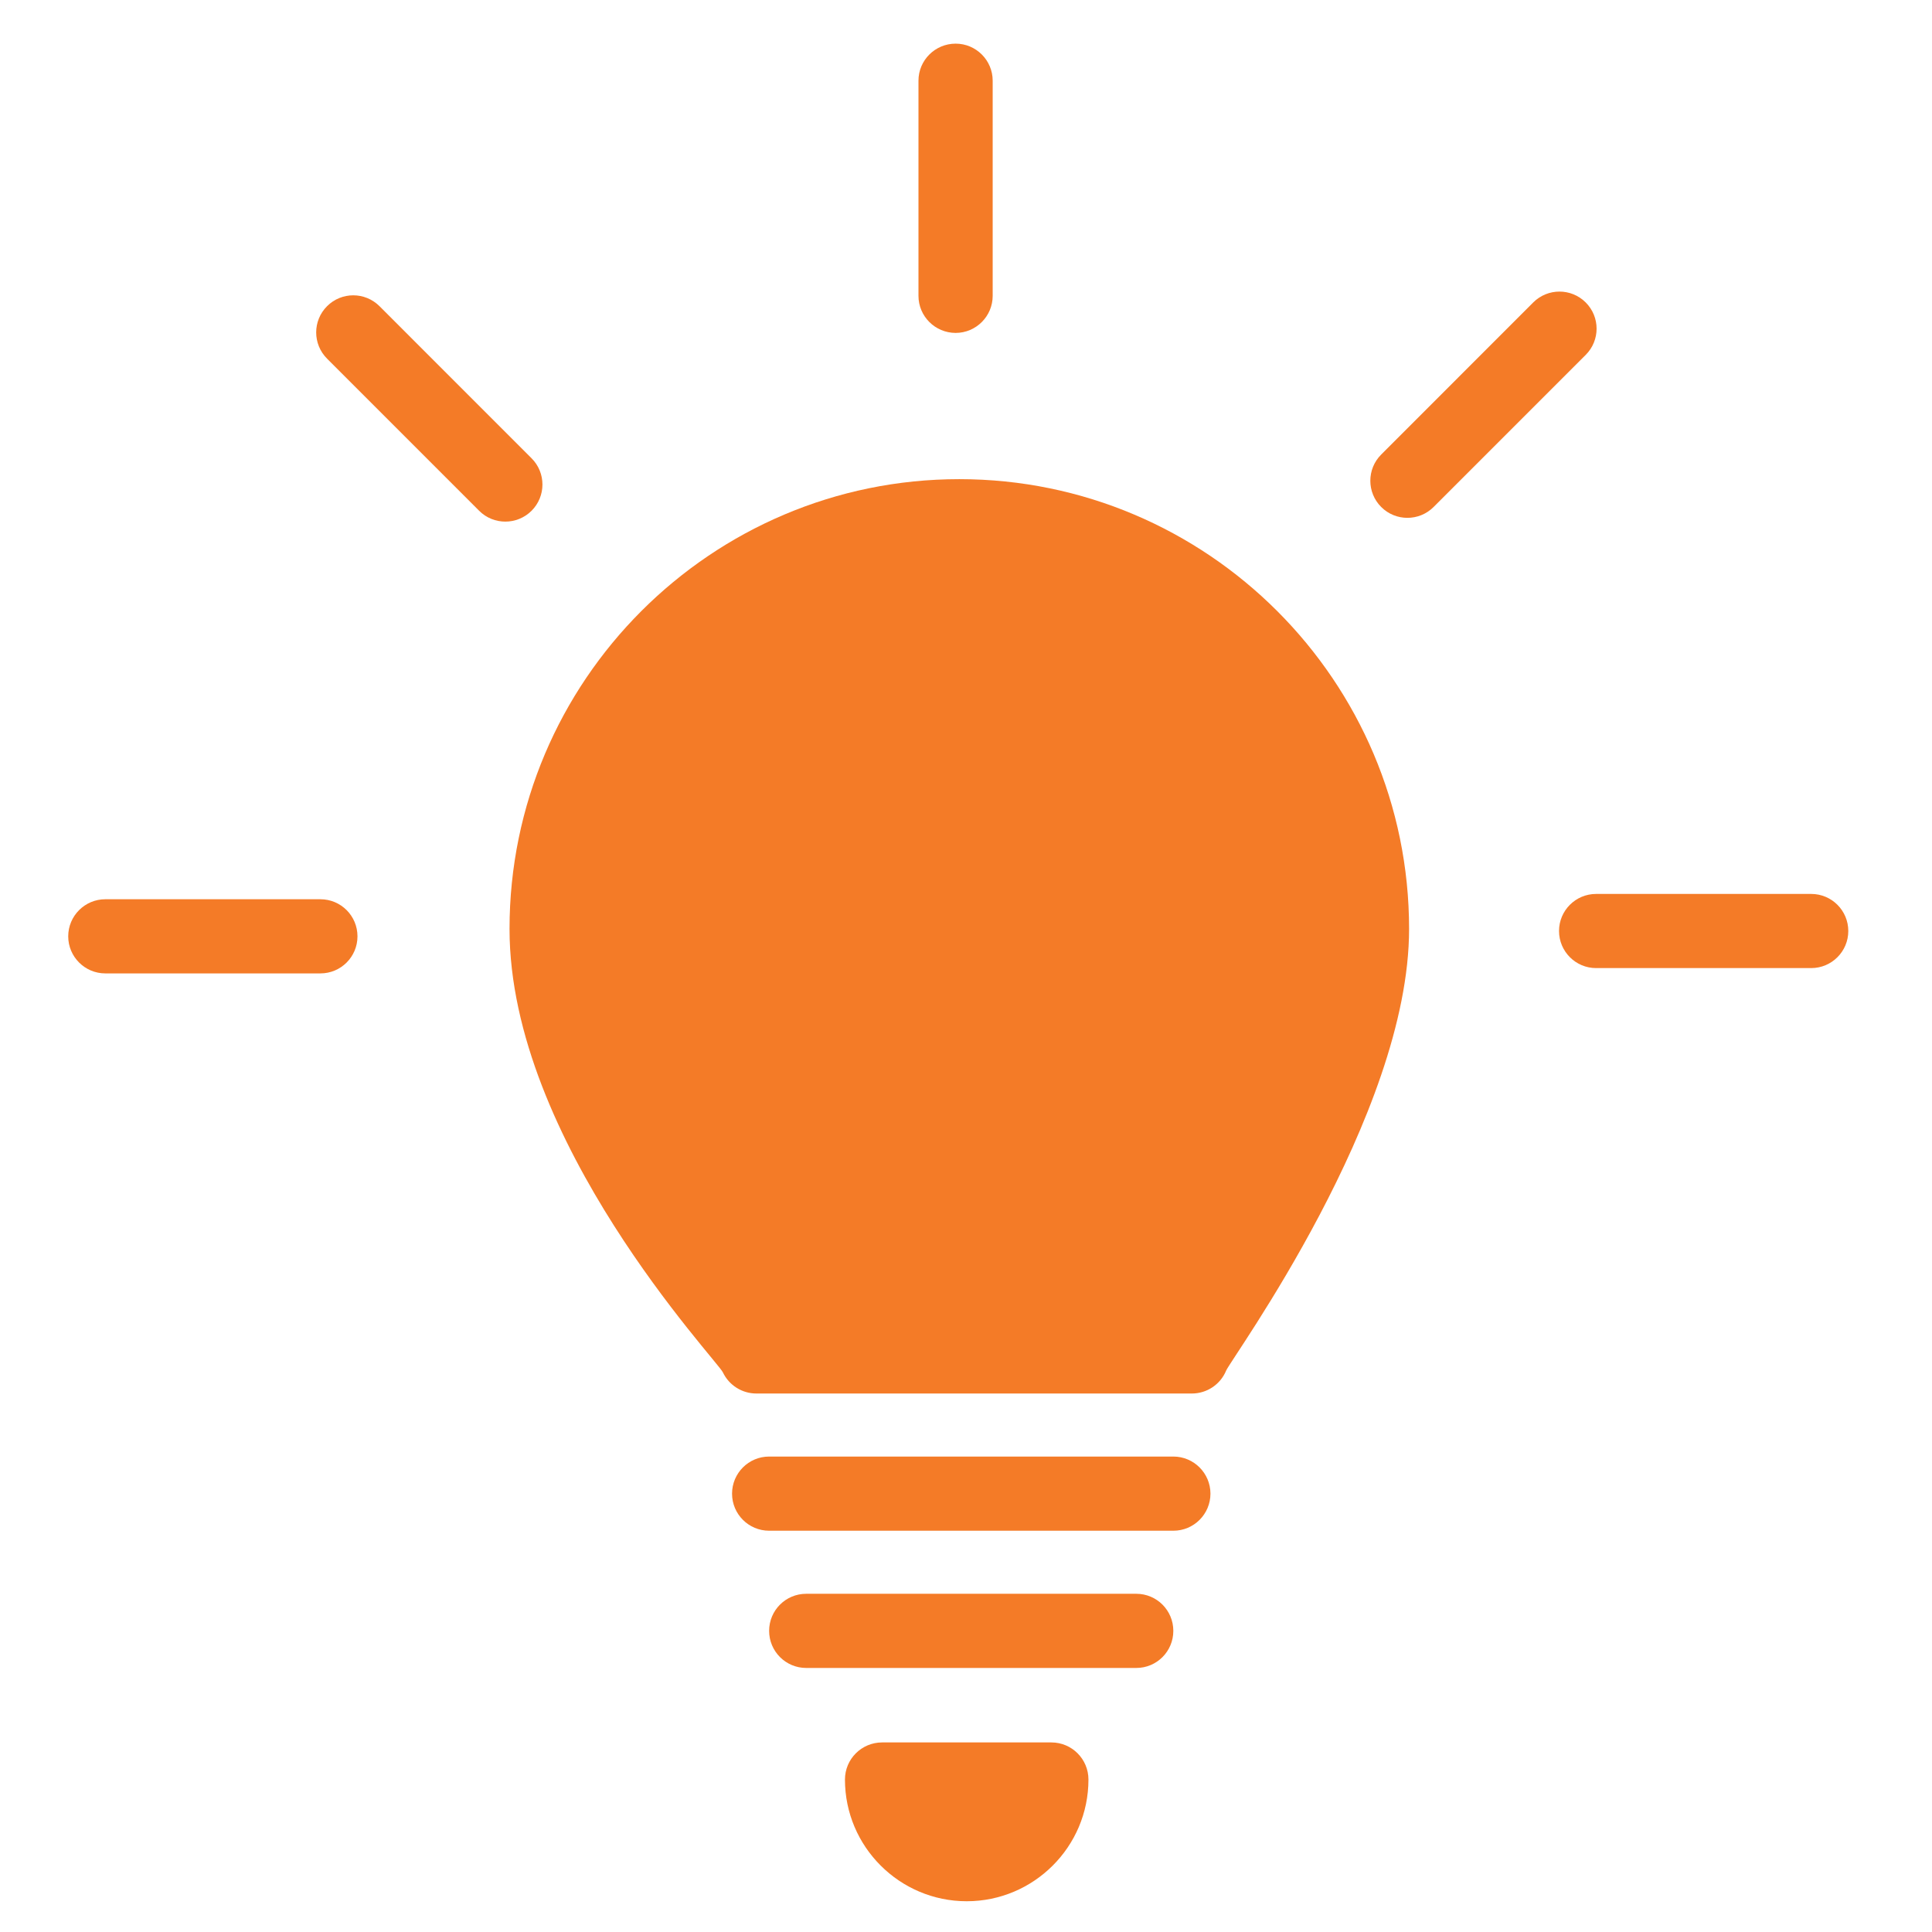 <svg xmlns:x="http://ns.adobe.com/Extensibility/1.0/" xmlns:i="http://ns.adobe.com/AdobeIllustrator/10.0/" xmlns:graph="http://ns.adobe.com/Graphs/1.0/" xmlns="http://www.w3.org/2000/svg" xmlns:xlink="http://www.w3.org/1999/xlink" version="1.1" x="0px" y="0px" viewBox="0 0 100 100" enable-background="new 0 0 100 100" xml:space="preserve" aria-hidden="true" width="100px" height="100px" style="fill:url(#CerosGradient_idb67d23c17);"><defs><linearGradient class="cerosgradient" data-cerosgradient="true" id="CerosGradient_idb67d23c17" gradientUnits="userSpaceOnUse" x1="50%" y1="100%" x2="50%" y2="0%"><stop offset="0%" stop-color="#F47B27"/><stop offset="100%" stop-color="#F47B27"/></linearGradient><linearGradient/></defs><switch><g i:extraneous="self"><g><path fill="#000000" d="M-55.12,24.394v-0.033c0-0.011,0-0.024,0-0.035c0-0.015-0.004-0.025-0.004-0.036c0-0.012,0-0.022,0-0.037     c0-0.012,0-0.026,0-0.041c0-0.014,0-0.025-0.002-0.042c0-0.013,0-0.026-0.001-0.04c0-0.015-0.003-0.028-0.003-0.042     c-0.002-0.017-0.002-0.038-0.002-0.055c-0.003-0.021-0.003-0.037-0.003-0.059c-0.003-0.018-0.004-0.038-0.006-0.056     c-0.003-0.018-0.003-0.037-0.007-0.054c-0.003-0.061-0.014-0.117-0.02-0.174c-0.003-0.01-0.004-0.019-0.004-0.026     c-0.002-0.016-0.002-0.03-0.006-0.043c-0.011-0.079-0.025-0.158-0.037-0.236c-0.018-0.078-0.033-0.155-0.051-0.231     c-0.011-0.044-0.025-0.084-0.033-0.129c-0.004-0.006-0.004-0.011-0.004-0.019c-0.001-0.002-0.005-0.006-0.007-0.012     c-0.005-0.019-0.009-0.041-0.014-0.059c-0.008-0.024-0.014-0.046-0.021-0.068c-0.007-0.022-0.015-0.042-0.021-0.065     c-0.009-0.023-0.014-0.043-0.024-0.065c-0.005-0.022-0.013-0.043-0.022-0.064c-0.006-0.021-0.012-0.038-0.021-0.058     c-0.006-0.021-0.014-0.038-0.021-0.06c-0.008-0.018-0.018-0.035-0.023-0.053c-0.009-0.021-0.017-0.039-0.023-0.058     c-0.006-0.012-0.012-0.023-0.017-0.037c0-0.001-0.001-0.003-0.001-0.003c0-0.004-0.002-0.01-0.005-0.013     c-0.01-0.018-0.018-0.035-0.023-0.053c-0.01-0.017-0.018-0.034-0.024-0.05c-0.008-0.019-0.017-0.035-0.025-0.052     c-0.009-0.018-0.016-0.033-0.023-0.049l-0.025-0.048c-0.01-0.014-0.016-0.032-0.027-0.044c-0.007-0.018-0.015-0.032-0.024-0.048     c-0.008-0.012-0.015-0.028-0.022-0.042c-0.009-0.013-0.018-0.027-0.025-0.04c-0.011-0.014-0.019-0.029-0.028-0.041     c-0.008-0.014-0.015-0.028-0.025-0.039v-0.003l0,0c-0.008-0.012-0.018-0.024-0.023-0.036l-0.023-0.036     c-0.009-0.012-0.018-0.023-0.027-0.037l-0.025-0.035l-0.023-0.031c-0.008-0.01-0.017-0.02-0.023-0.03     c-0.009-0.01-0.017-0.021-0.022-0.031c-0.01-0.01-0.018-0.021-0.026-0.031c-0.007-0.011-0.015-0.019-0.023-0.028     c-0.007-0.01-0.015-0.021-0.023-0.029c-0.007-0.009-0.016-0.017-0.023-0.026c-0.007-0.01-0.015-0.019-0.023-0.027     c-0.009-0.009-0.016-0.017-0.023-0.025c-0.009-0.007-0.017-0.018-0.023-0.026l-0.004-0.002c-0.008-0.007-0.013-0.015-0.021-0.021     c-0.007-0.008-0.017-0.017-0.024-0.024c-0.006-0.009-0.016-0.014-0.021-0.023c-0.008-0.007-0.019-0.015-0.023-0.021     c-0.009-0.007-0.017-0.017-0.023-0.023c-0.008-0.005-0.015-0.015-0.022-0.021c-0.01-0.005-0.018-0.013-0.024-0.021     c-0.008-0.007-0.015-0.013-0.023-0.017c-0.008-0.007-0.017-0.015-0.022-0.022c-0.007-0.006-0.018-0.013-0.024-0.021     c-0.009-0.006-0.017-0.012-0.023-0.018c-0.008-0.006-0.015-0.011-0.022-0.017c-0.009-0.007-0.015-0.014-0.024-0.019     c-0.008-0.004-0.014-0.012-0.023-0.014c-0.008-0.007-0.017-0.014-0.022-0.018c-0.007-0.006-0.016-0.012-0.023-0.017     c-0.006-0.005-0.013-0.009-0.018-0.012c-0.003-0.001-0.003-0.001-0.004-0.001c-0.002-0.003-0.004-0.003-0.006-0.005l-0.023-0.013     l-0.02-0.015c-0.009-0.005-0.017-0.01-0.026-0.016c-0.006-0.004-0.014-0.01-0.023-0.013c-0.01-0.004-0.016-0.01-0.023-0.015     c-0.009-0.002-0.016-0.009-0.023-0.013c-0.01-0.003-0.016-0.009-0.024-0.014c-0.008-0.004-0.017-0.008-0.025-0.014     c-0.007-0.003-0.017-0.006-0.023-0.01c-0.008-0.003-0.017-0.009-0.025-0.012l-0.023-0.012c-0.009-0.004-0.016-0.007-0.027-0.012     c-0.007-0.004-0.012-0.007-0.023-0.009c-0.008-0.007-0.018-0.01-0.025-0.015l-0.024-0.008c-0.009-0.003-0.017-0.006-0.028-0.01     c-0.007-0.004-0.016-0.005-0.024-0.009c-0.008-0.003-0.017-0.006-0.025-0.009c-0.009-0.005-0.016-0.005-0.027-0.007     c-0.008-0.004-0.017-0.007-0.026-0.01c-0.008-0.001-0.017-0.004-0.025-0.007c-0.01-0.004-0.019-0.005-0.027-0.007     c-0.009-0.003-0.02-0.006-0.029-0.008c-0.008,0-0.018-0.005-0.027-0.006c-0.009-0.002-0.018-0.003-0.028-0.006     c-0.008-0.003-0.019-0.005-0.027-0.007l-0.058-0.009c-0.01,0-0.019-0.004-0.028-0.004c-0.012-0.001-0.023-0.003-0.031-0.005     l-0.032-0.003c-0.012-0.001-0.021-0.001-0.033-0.003c-0.009,0-0.02-0.001-0.032-0.001c-0.002,0-0.002,0-0.005,0h-0.003     c-0.001-0.003-0.003-0.003-0.005-0.003h-0.005l-0.019-0.001c-2.588-0.148-9.771-0.296-12.355-0.443v30.008l14.76-0.227     L-55.12,24.394z" style="fill:url(#CerosGradient_idb67d23c17);"/><path fill="#000000" d="M-102.113,20.167c0.119-1.598,0.454-3.171,0.959-4.648c0.511-1.485,1.198-2.876,2.024-4.099     c0.833-1.238,1.809-2.308,2.885-3.129c1.091-0.832,2.285-1.411,3.545-1.651c1.276-0.244,2.527-0.12,3.7,0.31     c1.187,0.434,2.293,1.186,3.26,2.188c0.979,1.012,1.812,2.278,2.447,3.729c0.636,1.459,1.069,3.101,1.235,4.847     c0.007,0.088,0.013,0.161,0.016,0.238l4.65-0.573c-0.202-2.505-0.85-4.877-1.821-6.995c-0.968-2.107-2.245-3.951-3.715-5.421     c-1.448-1.449-3.074-2.53-4.763-3.15c-1.656-0.611-3.37-0.775-5.036-0.41c-1.637,0.36-3.255,1.237-4.759,2.481     c-1.48,1.223-2.853,2.803-4.035,4.606c-1.166,1.777-2.15,3.778-2.87,5.879c-0.716,2.081-1.176,4.275-1.3,6.466     c-0.001,0.01-0.002,0.02-0.005,0.032l3.567-0.439C-102.124,20.341-102.122,20.263-102.113,20.167z" style="fill:url(#CerosGradient_idb67d23c17);"/><path fill="#000000" d="M-57.308,94.706C-55.699,94.497-55,92.788-55,92.788l-0.028-38.802l-14.771,0.333V97     C-69.799,97-59.522,94.989-57.308,94.706z" style="fill:url(#CerosGradient_idb67d23c17);"/><path fill="#000000" d="M-114.53,54.045c1.652,0.679,3.399,1.263,5.233,1.739c1.871,0.487,3.836,0.863,5.887,1.117     c0.033-0.63,0.127-1.219,0.276-1.749c0.145-0.535,0.347-1.008,0.587-1.402c0.242-0.393,0.524-0.711,0.836-0.928     c0.314-0.216,0.658-0.329,1.021-0.321c0.362,0.02,0.711,0.166,1.032,0.407c0.322,0.248,0.62,0.596,0.873,1.022     c0.256,0.429,0.472,0.936,0.633,1.497s0.268,1.184,0.309,1.832c2.223,0.019,4.449-0.11,6.663-0.376     c2.264-0.274,4.514-0.695,6.728-1.257c2.269-0.573,4.494-1.293,6.667-2.152c1.822-0.722,3.6-1.546,5.324-2.455v-30.84     c-0.413-0.023-0.824-0.047-1.234-0.072c0.071,0.008,0.145,0.017,0.217,0.032c-0.157-0.032-0.324-0.04-0.491-0.021     c-0.123,0.015-0.795,0.091-1.742,0.199c-0.938,0.107-8.032,0.921-8.142,0.934l0,0l-34.705,3.975     c-0.771,0.09-1.537,0.176-2.126,0.244c-0.583,0.068-0.997,0.114-1.071,0.124c-0.208,0.024-0.404,0.13-0.582,0.306     c-0.177,0.175-0.335,0.416-0.469,0.707c-0.133,0.29-0.239,0.626-0.312,0.999c-0.073,0.371-0.111,0.774-0.108,1.191l0.121,20.299     c1.234,0.969,2.561,1.87,3.979,2.692C-117.687,52.625-116.152,53.382-114.53,54.045z" style="fill:url(#CerosGradient_idb67d23c17);"/><path fill="#000000" d="M-73.249,95.854l0.79-2.3V54.959c-1.82,0.906-3.678,1.71-5.56,2.398     c-2.223,0.815-4.476,1.476-6.744,1.984c-2.221,0.497-4.45,0.854-6.681,1.061c-2.182,0.21-4.362,0.276-6.527,0.21     c-0.095,0.495-0.232,0.954-0.404,1.354c-0.171,0.404-0.378,0.755-0.611,1.04c-0.231,0.287-0.491,0.504-0.768,0.645     c-0.277,0.142-0.573,0.208-0.879,0.181c-0.307-0.038-0.601-0.158-0.875-0.352c-0.272-0.193-0.526-0.462-0.756-0.786     c-0.228-0.321-0.429-0.702-0.596-1.127c-0.167-0.425-0.3-0.893-0.396-1.391c-2.002-0.269-3.935-0.659-5.791-1.154     c-1.816-0.485-3.559-1.08-5.223-1.769c-1.634-0.677-3.195-1.452-4.676-2.317c-1.456-0.851-2.838-1.787-4.141-2.814l0.186,30.816     c0.001,0.413,0.045,0.824,0.123,1.201c0.077,0.38,0.188,0.733,0.322,1.039c0.137,0.306,0.3,0.564,0.478,0.766     c0.181,0.196,0.378,0.329,0.585,0.381l20.928,5.161L-75.164,97L-73.249,95.854z" style="fill:url(#CerosGradient_idb67d23c17);"/><path fill="#000000" d="M49.652,24.801c-12.838,0-23.279,10.442-23.279,23.279c0,10.996,10.74,22.311,11.043,22.953     c0.319,0.668,0.992,1.095,1.734,1.095h22.541c0.776,0,1.477-0.467,1.774-1.186c0.259-0.622,9.469-13.212,9.469-22.862     C72.935,35.244,62.488,24.801,49.652,24.801z" style="fill:url(#CerosGradient_idb67d23c17);"/><path fill="#000000" d="M60.731,75.391H39.811c-1.062,0-1.92,0.862-1.92,1.92c0,1.059,0.858,1.919,1.92,1.919h20.921     c1.062,0,1.921-0.86,1.921-1.919C62.652,76.253,61.793,75.391,60.731,75.391z" style="fill:url(#CerosGradient_idb67d23c17);"/><path fill="#000000" d="M58.814,82.494H41.729c-1.06,0-1.919,0.857-1.919,1.919c0,1.06,0.859,1.92,1.919,1.92h17.085     c1.062,0,1.917-0.86,1.917-1.92C60.731,83.352,59.876,82.494,58.814,82.494z" style="fill:url(#CerosGradient_idb67d23c17);"/><path fill="#000000" d="M54.418,90.188h-8.76c-1.062,0-1.923,0.86-1.923,1.922c0,3.473,2.829,6.298,6.302,6.298     s6.301-2.825,6.301-6.298C56.338,91.048,55.478,90.188,54.418,90.188z" style="fill:url(#CerosGradient_idb67d23c17);"/><path fill="#000000" d="M16.584,46.545H5.45c-1.057,0-1.919,0.86-1.919,1.92c0,1.058,0.862,1.918,1.919,1.918h11.134     c1.062,0,1.919-0.86,1.919-1.918C18.503,47.405,17.646,46.545,16.584,46.545z" style="fill:url(#CerosGradient_idb67d23c17);"/><path fill="#000000" d="M27.515,23.722l-7.872-7.874c-0.753-0.75-1.966-0.75-2.714,0c-0.751,0.75-0.751,1.965,0,2.716l7.87,7.872     c0.748,0.75,1.966,0.75,2.716,0C28.264,25.686,28.264,24.471,27.515,23.722z" style="fill:url(#CerosGradient_idb67d23c17);"/><path fill="#000000" d="M49.464,17.232c1.057-0.002,1.917-0.861,1.917-1.921V4.177c0-1.059-0.86-1.918-1.917-1.918     c-1.062,0-1.924,0.859-1.924,1.918v11.135C47.54,16.372,48.402,17.23,49.464,17.232z" style="fill:url(#CerosGradient_idb67d23c17);"/><path fill="#000000" d="M82.076,15.655c-0.748-0.75-1.965-0.75-2.716-0.001l-7.87,7.874c-0.749,0.747-0.749,1.964,0,2.713     c0.75,0.75,1.963,0.75,2.714,0l7.872-7.872C82.827,17.619,82.827,16.404,82.076,15.655z" style="fill:url(#CerosGradient_idb67d23c17);"/><path fill="#000000" d="M93.748,46.27H82.614c-1.06,0-1.919,0.86-1.919,1.918c0,1.058,0.859,1.92,1.919,1.92h11.134     c1.06,0,1.921-0.862,1.919-1.92C95.667,47.129,94.808,46.27,93.748,46.27z" style="fill:url(#CerosGradient_idb67d23c17);"/><path fill="#000000" d="M233.999,55.066v-9.632l-12.373-1.738c-0.872-4.388-2.595-8.467-4.995-12.056l7.522-9.979l-6.812-6.811     l-9.979,7.522c-3.592-2.402-7.669-4.124-12.06-4.995L193.568,5h-9.632l-1.735,12.377c-4.391,0.872-8.468,2.593-12.06,4.995     l-9.979-7.522l-6.812,6.811l7.522,9.979c-2.402,3.589-4.125,7.668-4.995,12.056l-12.375,1.738l0.002,9.632l12.373,1.737     c0.87,4.389,2.593,8.468,4.995,12.058l-7.522,9.979l6.812,6.812l9.979-7.522c3.592,2.4,7.669,4.123,12.06,4.995l1.735,12.375     l9.63-0.002l1.737-12.373c4.391-0.872,8.468-2.595,12.06-4.995l9.979,7.522l6.811-6.812l-7.521-9.979     c2.4-3.59,4.123-7.669,4.995-12.058L233.999,55.066z M188.754,61.439c-6.173,0-11.198-5.025-11.198-11.189     c0-6.169,5.025-11.189,11.198-11.189c6.154,0,11.182,5.021,11.182,11.189C199.936,56.414,194.908,61.439,188.754,61.439z" style="fill:url(#CerosGradient_idb67d23c17);"/><path fill="#000000" d="M322.43,27.988c-0.814,0.262-32.733,13.228-42.516,16.39c-1.396,0.452-1.169,2.042,0.511,2.266     c0.983,0.131,24.216,7.127,24.216,7.127l-1.144,16.536c0,0-0.487,2.258,2.05,2.371c2.539,0.112,19.043,0.852,19.043,0.852     l0.961-24.422l1.101,24.407c0,0,17.37-1.795,19.089-1.997c1.72-0.202,1.735-1.966,1.735-1.966l-3.345-20.32     c0,0-16.125-5.436-18.669-5.495c-2.544-0.06-17.148,3.408-17.148,3.408s13.616-4.331,16.881-4.628     c3.266-0.296,20.516,5.272,20.516,5.272l0.897,5.459l9.248-2.514v24.5l3.062-4.028l3.063,4.028V49.067     c0,0,6.945-2.19,8.694-2.648c1.748-0.458,1.564-1.82,0.336-2.217c-1.091-0.352-44.074-15.599-45.3-16.18     C324.485,27.44,323.357,27.688,322.43,27.988z" style="fill:url(#CerosGradient_idb67d23c17);"/><path fill="#000000" d="M511.855,46.188c-0.481-5.166-3.022-8.028-5.066-9.521c-2.223-1.621-4.346-2.005-4.435-2.021     l-0.206-0.037l-5.346,1.089c0.115-0.751,0.18-1.579,0.375-2.427c0.511-2.225,1.052-3.817,0.062-4.419     c-10.756-5.601-26.432,1.147-27.566,9.448c-1.299-0.107-2.609,0.262-3.471,0.592c-5.935-2.674-20.052-9.158-20.899-10.706     c2.126,1.804,17.859,8.935,21.511,10.031c-4.786-4.295-17.062-14.449-23.504-11.873c-1.383,0.553-1.474,3.775-1.474,4.788     c0,0.79,9.704,7.29,20.633,10.679c-0.725,0.357-0.749,0.684-0.912,1.102L425,50.393V50c0,0-0.348,0-0.355,0     c-2.155,0-3.556,3.344-3.913,7.572l-3.56,1.455l-0.062,0.735c-0.737,8.014,2.355,13.67,5.496,16.266     c1.408,1.165,2.913,1.794,4.277,1.794c0.271,0,0.524-0.051,0.782-0.099l0.018,0.071l39.434-9.976     c0.415,0.822,2.514,0.379,3.454,0.379c0.18,0,0.363-0.02,0.546-0.067c0.14-0.036,0.895-0.65,5.373-2.003     c0.925-0.278,1.723-0.722,2.413-1.288l29.28-7.41C508.657,57.32,512.778,56.066,511.855,46.188z M430.878,74.714     c1.778-4.309,1.05-12.069-0.103-16.59c-0.714-2.795-1.621-4.872-2.669-6.179l32.794-6.68c-5.211,3.759-12.312,8.439-14.994,8.133     l2.068,5.613c0,0,9.344-4.548,15.212-9.29c-1.848,6.57-2.456,13.667-2.456,13.667l4.587-0.358     c-0.41-5.78,1.749-12.619,3.372-16.828c2.101,2.208,3.947,5.827,4.432,9.641c0.415,3.254-0.318,7.331-2.524,8.819L430.878,74.714     z M486.86,30.397c4.644-0.373,6.854,1.456,6.854,1.456s0.792-0.425,1.171-1.743c0,0,2.68,4.793-21.111,9.112     C475.364,36.435,479.231,31.401,486.86,30.397z M422.872,58.937c0.143-3.494,1.069-6.118,2.253-6.381     c0.043-0.012,0.085-0.017,0.128-0.017c0.925,0,2.337,2.042,3.381,6.13c0.709,2.775,1.067,5.717,1.111,8.354l-4.878,1.953     C423.562,67.118,422.71,62.948,422.872,58.937z M424.014,74.351c-2.499-2.067-5.185-6.85-4.757-13.652l1.389-0.53     c0.039,4.076,0.982,8.875,3.136,10.926l0.514,0.491l5.4-2.163c-0.211,3.311-0.999,5.764-2.28,6.134     C426.516,75.817,425.241,75.365,424.014,74.351z M507.663,55.283l-26.62,6.737c1.311-2.733,1.569-6.362,1.054-9.854     c-0.523-3.548-1.69-6.385-3.319-8.443c4.386-1.047,11.264-2.897,16.241-5.211c0.198-0.086,0.356-0.193,0.513-0.301l6.625-1.35     c1.101,0.27,6.8,2.025,7.501,9.529C510.393,54.287,507.666,55.282,507.663,55.283z" style="fill:url(#CerosGradient_idb67d23c17);"/><path fill="#000000" d="M-43.13,181.957c-0.471-5.037-2.949-7.83-4.942-9.286c-2.169-1.58-4.24-1.955-4.326-1.97l-0.2-0.036     l-27.384,5.577c-0.968-0.325-1.996-0.497-3.073-0.497c-0.677,0-1.372,0.078-2.068,0.23c-6.398,1.404-7.281,1.867-7.642,2.787     L-129,186.059V186c0,0,0.813,0,0.807,0c-2.102,0-3.469,3.1-3.817,7.225l-3.472,1.338l-0.061,0.676     c-0.719,7.817,2.298,13.312,5.361,15.844c1.375,1.138,2.842,1.74,4.172,1.74c0.264,0,0.513-0.054,0.764-0.102l0.017,0.069     l38.462-9.731c0.404,0.802,2.451,0.367,3.37,0.367c0.173,0,0.352-0.02,0.531-0.066c0.136-0.034,0.872-0.635,5.239-1.952     c0.901-0.271,1.681-0.705,2.354-1.257l28.56-7.227C-46.25,192.815-42.231,191.594-43.13,181.957z M-83.299,184.569     c-2.229,1.706-3.421,3.989-2.889,6.119c0.521,2.096,2.583,3.546,5.289,4.029c-0.254,2.218-1.046,4.297-2.476,5.26l-38.74,9.803     c1.734-4.202,1.025-11.771-0.1-16.181c-0.695-2.725-1.58-4.751-2.603-6.026l36.884-7.513     C-86.351,180.63-84.647,182.311-83.299,184.569z M-129.922,194.392c0.138-3.408,1.042-5.968,2.198-6.225     c0.041-0.009,0.083-0.015,0.124-0.015c0.901,0,2.279,1.99,3.297,5.979c0.692,2.707,1.041,5.574,1.084,8.147l-4.758,1.903     C-129.249,202.372-130.081,198.307-129.922,194.392z M-128.809,209.426c-2.438-2.015-5.058-6.682-4.64-13.315l1.354-0.518     c0.038,3.978,0.959,8.656,3.059,10.658l0.501,0.477l5.267-2.108c-0.205,3.229-0.975,5.622-2.224,5.981     C-126.37,210.858-127.611,210.416-128.809,209.426z M-47.22,190.83l-25.967,6.569c0.615-1.278,0.993-2.752,1.161-4.323     c3.01-1.74,4.745-4.448,4.125-6.942c-0.563-2.271-2.935-3.778-5.974-4.126c-0.85-1.739-1.936-3.131-3.206-4.158l24.487-4.988     c1.075,0.263,6.632,1.976,7.316,9.296C-44.557,189.856-47.217,190.827-47.22,190.83z" style="fill:url(#CerosGradient_idb67d23c17);"/><path fill="#000000" d="M52.926,155.746l6.224-13.711l-4.705-2.135l-4.354,9.596l-0.067-0.148l-0.066,0.148L45.6,139.9     l-4.705,2.135l6.226,13.711L5.209,235c0,0,25.753,0,31.264,0c5.512,0,13.55-29.853,13.55-29.853S57.486,235,63.571,235     c6.084,0,31.264,0,31.264,0L52.926,155.746z" style="fill:url(#CerosGradient_idb67d23c17);"/><path fill="#000000" d="M212.73,207.09h-2.292l-0.351-16.596c-0.011-0.629-0.526-1.136-1.159-1.136h-7.315     c-0.634,0-1.148,0.507-1.159,1.136l-0.353,16.596h-0.93l-0.543-25.721c-0.014-0.63-0.529-1.135-1.161-1.135h-7.534     c-0.63,0-1.145,0.505-1.159,1.135l-0.525,24.888l-14.151-8.284c-0.359-0.208-0.801-0.211-1.163-0.005     c-0.359,0.208-0.583,0.59-0.583,1.007v7.251l-14.095-8.253c-0.357-0.208-0.802-0.211-1.16-0.005     c-0.363,0.208-0.583,0.59-0.583,1.007v34.519c0,0.641,0.519,1.159,1.158,1.159h55.059c0.642,0,1.16-0.519,1.16-1.159v-25.246     C213.891,207.606,213.372,207.09,212.73,207.09z" style="fill:url(#CerosGradient_idb67d23c17);"/><path fill="#000000" d="M207.06,155.56c-2.828-5.852-5.946-5.754-8.408-9.122c-2.462-3.371,2.56-8.332,7.142-4.725     c-1.657-4.485-22.744-5.676-27.788,3.219c-6.726,11.857,10.093,29.126,15.219,33.27c-0.977-2.578,0.94-3.741,2.443-4.244     c-4.248-3.536-10.188-9.125-10.467-13.328c1.858,4.864,9.904,11.1,11.985,12.973c0.008-0.002,0.027-0.004,0.027-0.004     s0.146,0.149,0.394,0.406c0.004,0.003,0.011,0.012,0.015,0.016c0,0,0,0,0.003,0.002c1.916,2.006,9.913,10.64,8.754,14.055     C208.862,179.666,209.888,161.408,207.06,155.56z" style="fill:url(#CerosGradient_idb67d23c17);"/><g><path fill="#000000" d="M335.824,157.432l21.959,21.96c0.722,0.721,1.892,0.722,2.613,0l10.886-10.886      c0.722-0.722,0.722-1.893,0-2.613l-21.958-21.959c-0.723-0.723-1.893-0.723-2.613,0l-10.887,10.886      C335.104,155.542,335.104,156.711,335.824,157.432z" style="fill:url(#CerosGradient_idb67d23c17);"/><path fill="#000000" d="M314.196,160.263l-29.66,64.385c-0.25,0.629-0.136,1.344,0.296,1.864      c0.004,0.003,0.031,0.038,0.035,0.042c0.228,0.27,0.532,0.46,0.867,0.564l37.189-37.19c-0.027-0.089-0.061-0.177-0.104-0.263      c-1.121-2.29-0.664-5.04,1.137-6.841c2.323-2.326,6.108-2.325,8.435,0c2.325,2.325,2.328,6.109,0,8.437      c-1.802,1.801-4.549,2.257-6.841,1.134c-0.086-0.042-0.173-0.075-0.262-0.104l-37.188,37.187      c0.098,0.314,0.271,0.603,0.51,0.825c0.005,0.005,0.033,0.031,0.041,0.037c0.521,0.468,1.264,0.603,1.916,0.342l64.385-29.661      c0.702-0.279,1.165-0.959,1.165-1.716v-16.336c0-0.489-0.196-0.96-0.543-1.305l-22.02-22.023c-0.348-0.346-0.82-0.54-1.308-0.54      h-16.336C315.156,159.1,314.476,159.561,314.196,160.263z" style="fill:url(#CerosGradient_idb67d23c17);"/></g><path fill="#000000" d="M501.629,152.368c0-7.241-0.635-12.368-8.561-12.368c-5.769,0-61.998,0-61.998,0     c-1.52,0-2.755,1.233-2.755,2.756v76.986c0,1.522,1.235,2.755,2.755,2.755h0.995v-73.852c0-2.657,2.16-4.819,4.818-4.819h58.382     c2.035,0,2.579,4.819,0.979,4.819c-1.599,0-57.064,0-57.064,0c-1.52,0-2.754,1.232-2.754,2.755v81.244     c0,1.521,1.234,2.755,2.754,2.755h1.914h4.144h53.433c1.635,0,2.959-1.326,2.959-2.962c0,0-0.007-65.339-0.007-76.783     l0.007-0.007C501.629,153.922,501.629,152.773,501.629,152.368z" style="fill:url(#CerosGradient_idb67d23c17);"/><path fill="#000000" d="M-63.153,304.771c-7.784,0-14.561,4.316-18.066,10.687h-45.48c-0.333,0-0.659,0.098-0.938,0.279     l-6.583,4.293c-0.404,0.265-0.679,0.687-0.758,1.164c-0.076,0.477,0.05,0.964,0.35,1.342l6.583,8.302     c0.326,0.411,0.822,0.65,1.346,0.65h3.435c0.639,0,1.226-0.355,1.521-0.922l2.811-5.371l4.181,7.598     c0.302,0.548,0.878,0.889,1.505,0.889h2.576c0.485,0,0.949-0.204,1.274-0.564l4.926-5.446h12.489l2.674,5.349     c0.291,0.582,0.885,0.949,1.536,0.949h5.877c3.256,7.095,10.422,12.022,18.739,12.022c11.383,0,20.609-9.228,20.609-20.609     C-42.544,313.998-51.771,304.771-63.153,304.771z M-53.23,333.321c-2.32,0-4.204-3.555-4.204-7.94s1.884-7.941,4.204-7.941     c2.322,0,4.204,3.556,4.204,7.941S-50.908,333.321-53.23,333.321z" style="fill:url(#CerosGradient_idb67d23c17);"/><path fill="#000000" d="M51.237,352.191c8.286-5.458,24.59-6.591,34.872-2.961v-53.859c-13.816-2.893-27.624-1.102-34.872,4.356     V352.191z" style="fill:url(#CerosGradient_idb67d23c17);"/><g><g><path fill="#000000" d="M93.61,303.705c-0.508-0.105-1.018-0.154-1.488-0.225v54.6c-6.207-5.915-28.437-8.836-39.125-3.432       c-1.76,0.89-3.535,0.829-5.329-0.069c-10.705-5.356-32.736-2.39-38.918,3.501v-54.6c-0.47,0.07-0.981,0.119-1.488,0.225       c-1.359,0.281-2.39,1.411-2.39,3.127v51.531c0,3.086,2.72,3.844,3.926,2.931c9.943-7.54,28.308-9.903,38.102-6.039       c2.734,1.08,3.813,1.171,7.223-0.082c9.902-3.641,28.083-1.363,37.953,6.121c1.206,0.913,3.925,0.155,3.925-2.931v-51.531       C96,305.116,94.971,303.986,93.61,303.705z" style="fill:url(#CerosGradient_idb67d23c17);"/><path fill="#000000" d="M51.81,353.758c9.736-5.129,30.629-4.093,39.143,2.252v-56.28c-1.196-0.25-2.408-0.465-3.633-0.646       v51.857l-1.613-0.569c-3.764-1.329-8.421-2.032-13.468-2.032c-7.411,0-15.824,1.598-20.792,4.609       c-0.745,0.452-1.39,0.422-2.104-0.004c-4.981-2.975-13.302-4.605-20.709-4.605c-5.047,0-9.703,0.703-13.468,2.032l-1.614,0.569       v-51.857c-1.224,0.181-2.436,0.396-3.631,0.646v56.28c8.513-6.346,29.298-7.314,39.063-2.244       C49.944,354.264,50.807,354.287,51.81,353.758z" style="fill:url(#CerosGradient_idb67d23c17);"/></g><path fill="#000000" d="M49.634,352.191c-8.285-5.458-24.588-6.591-34.871-2.961v-53.859      c13.817-2.893,27.625-1.102,34.871,4.356V352.191z" style="fill:url(#CerosGradient_idb67d23c17);"/></g><g><path fill="#000000" d="M185.642,352.227c-0.165,0-0.329-0.047-0.473-0.142c-4.734-3.118-12.505-4.98-20.787-4.98      c-5.146,0-9.901,0.718-13.749,2.077c-0.263,0.091-0.554,0.052-0.781-0.109c-0.228-0.16-0.362-0.423-0.362-0.701V293.86      c0-0.407,0.284-0.757,0.682-0.841c4.458-0.933,8.959-1.407,13.378-1.407c9.33,0,17.571,2.177,22.608,5.971      c0.216,0.163,0.343,0.416,0.343,0.686v53.101c0,0.314-0.174,0.605-0.452,0.755C185.921,352.193,185.78,352.227,185.642,352.227z       M164.382,345.388c7.879,0,15.354,1.65,20.401,4.458v-51.143c-4.777-3.418-12.481-5.373-21.234-5.373      c-4.076,0-8.225,0.414-12.343,1.231v52.622C155.012,346.007,159.538,345.388,164.382,345.388z" style="fill:url(#CerosGradient_idb67d23c17);"/></g><g><path fill="#000000" d="M189.789,352.227c-0.14,0-0.279-0.033-0.407-0.103c-0.278-0.149-0.451-0.44-0.451-0.755v-53.101      c0-0.27,0.127-0.522,0.342-0.686c5.038-3.794,13.278-5.971,22.608-5.971c4.419,0,8.921,0.475,13.378,1.407      c0.397,0.084,0.683,0.434,0.683,0.841v54.511c0,0.278-0.135,0.541-0.362,0.701c-0.228,0.161-0.52,0.2-0.782,0.109      c-3.847-1.359-8.602-2.077-13.749-2.077c-8.281,0-16.053,1.862-20.787,4.98C190.119,352.18,189.954,352.227,189.789,352.227z       M190.647,298.703v51.143c5.046-2.808,12.521-4.458,20.4-4.458c4.845,0,9.37,0.619,13.177,1.796v-52.622      c-4.118-0.817-8.267-1.231-12.344-1.231C203.128,293.33,195.424,295.285,190.647,298.703z" style="fill:url(#CerosGradient_idb67d23c17);"/></g><g><g><path fill="#000000" d="M187.78,356.596c-0.6,0-1.198-0.161-1.819-0.483c-11.688-6.068-31.684-5.081-38.651,0.115       c-0.26,0.193-0.608,0.225-0.898,0.079c-0.29-0.146-0.474-0.442-0.474-0.767v-58.128c0-0.474,0.385-0.857,0.859-0.857       c0.473,0,0.858,0.384,0.858,0.857v56.537c9.381-5.464,29.279-4.458,39.097,0.639c0.744,0.388,1.323,0.386,2.064-0.005       c0.417-0.221,0.938-0.06,1.159,0.358c0.221,0.42,0.06,0.939-0.36,1.161C188.99,356.432,188.386,356.596,187.78,356.596z" style="fill:url(#CerosGradient_idb67d23c17);"/></g><g><path fill="#000000" d="M228.775,356.398c-0.181,0-0.361-0.059-0.513-0.171c-6.968-5.194-26.963-6.184-38.651-0.115       c-0.419,0.218-0.938,0.055-1.157-0.367c-0.219-0.42-0.055-0.938,0.366-1.157c9.816-5.096,29.716-6.103,39.098-0.639v-56.537       c0-0.474,0.384-0.857,0.857-0.857c0.475,0,0.859,0.384,0.859,0.857v58.128c0,0.324-0.184,0.62-0.474,0.767       C229.039,356.366,228.908,356.398,228.775,356.398z" style="fill:url(#CerosGradient_idb67d23c17);"/></g></g><g><g><path fill="#000000" d="M142.858,362.825c-0.132,0-0.263-0.03-0.385-0.092c-0.291-0.145-0.474-0.441-0.474-0.767v-60.69       c0-0.475,0.385-0.859,0.858-0.859s0.858,0.385,0.858,0.859v59.069c10.427-6.485,31.691-7.439,42.858-1.643       c0.872,0.454,1.551,0.452,2.418-0.006c0.417-0.221,0.938-0.061,1.159,0.36c0.221,0.418,0.061,0.938-0.358,1.159       c-1.367,0.72-2.642,0.723-4.011,0.01c-11.002-5.711-33.196-4.439-42.411,2.429C143.221,362.768,143.04,362.825,142.858,362.825       z" style="fill:url(#CerosGradient_idb67d23c17);"/></g><g><path fill="#000000" d="M232.142,362.825c-0.182,0-0.362-0.058-0.514-0.17c-9.279-6.919-30.787-8.166-41.84-2.429       c-0.419,0.219-0.938,0.057-1.157-0.365c-0.219-0.421-0.055-0.939,0.366-1.158c11.004-5.712,31.978-4.758,42.286,1.644v-59.07       c0-0.475,0.385-0.859,0.858-0.859s0.858,0.385,0.858,0.859v60.69c0,0.325-0.183,0.622-0.474,0.767       C232.404,362.795,232.273,362.825,232.142,362.825z" style="fill:url(#CerosGradient_idb67d23c17);"/></g></g><g><path fill="#000000" d="M346.354,292c-11.403,0-20.646,9.245-20.646,20.646c0-11.401-9.244-20.646-20.647-20.646      c-11.402,0-20.646,9.245-20.646,20.646c0,3.911,1.245,7.478,2.979,10.685c8.516,15.76,38.314,35.398,38.314,41.87      c0-6.472,26.108-24.103,38.449-42.094c2.014-2.937,2.842-6.645,2.842-10.461C367,301.245,357.758,292,346.354,292z" style="fill:url(#CerosGradient_idb67d23c17);"/></g><g><path fill="#000000" d="M497.15,354.173v-11.977c0-0.854-0.691-1.546-1.547-1.546c0,0-5.14-0.607-7.582-2.696      c-1.631-1.395-2.937-3.202-3.877-5.374c-1.211-2.791-1.823-6.196-1.823-10.121v-10.561c0-0.855-0.691-1.547-1.547-1.547h-4.908      c-0.854,0-1.545,0.691-1.545,1.547v0.8h-18.246v-0.8c0-0.855-0.69-1.547-1.545-1.547h-4.908c-0.854,0-1.547,0.691-1.547,1.547      v10.561c0,3.871-0.598,7.238-1.773,10.009c-0.92,2.164-2.198,3.972-3.799,5.375c-2.485,2.181-7.71,2.808-7.71,2.808      c-0.854,0-1.547,0.692-1.547,1.546v11.977H497.15z M465.198,318.798c7.484,0,13.551,6.065,13.551,13.55      c0,7.482-6.066,13.549-13.551,13.549s-13.549-6.066-13.549-13.549C451.649,324.863,457.714,318.798,465.198,318.798z" style="fill:url(#CerosGradient_idb67d23c17);"/><path fill="#000000" d="M433.246,356.357v1.097c0,0.854,0.692,1.546,1.547,1.546h60.811c0.855,0,1.547-0.692,1.547-1.546v-1.097      H433.246z" style="fill:url(#CerosGradient_idb67d23c17);"/></g><g><path fill="#000000" d="M485.11,317.904c-0.049,0.856-0.024,1.71,0.086,2.552l20.264,10.125      c0.681-0.384,1.325-0.834,1.937-1.334L485.11,317.904z" style="fill:url(#CerosGradient_idb67d23c17);"/><path fill="#000000" d="M422.89,329.155c0.643,0.537,1.324,1.019,2.047,1.426l20.264-10.125c0.105-0.801,0.13-1.615,0.091-2.431      L422.89,329.155z" style="fill:url(#CerosGradient_idb67d23c17);"/><path fill="#000000" d="M487.235,311.332L487.235,311.332c-0.256,0.402-0.494,0.819-0.712,1.258      c-0.493,0.983-0.851,2-1.088,3.027l23.616,12.019c0.732-0.846,1.378-1.791,1.903-2.838c1.596-3.195,1.82-6.716,0.902-9.895      c0,0-2.277-8.408-4.624-9.869s-20.911-8.93-42.035-8.93s-39.688,7.469-42.035,8.93s-4.624,9.869-4.624,9.869      c-0.918,3.179-0.691,6.699,0.902,9.895c0.503,1.004,1.114,1.912,1.809,2.731l23.735-11.792      c-0.237-1.068-0.602-2.125-1.112-3.147c-0.217-0.438-0.456-0.855-0.712-1.258c-1.127-2.166,0.913-3.919,4.86-3.919      c3.949,0,17.177,0,17.177,0s13.228,0,17.177,0C486.322,307.413,488.362,309.166,487.235,311.332z" style="fill:url(#CerosGradient_idb67d23c17);"/></g><circle fill="#000000" cx="465.198" cy="332.347" r="7.805" style="fill:url(#CerosGradient_idb67d23c17);"/><g><path fill="#000000" d="M189.708,493.381c-17.776,0-34.545-8.662-44.857-23.17l-1.436-2.021l1.436-2.021      c10.312-14.509,27.081-23.17,44.857-23.17c17.775,0,34.545,8.661,44.856,23.17L236,468.19l-1.436,2.021      C224.253,484.719,207.483,493.381,189.708,493.381z M152.056,468.19c9.082,11.449,22.975,18.214,37.652,18.214      c14.677,0,28.569-6.765,37.651-18.214c-9.082-11.449-22.975-18.214-37.651-18.214      C175.03,449.977,161.138,456.741,152.056,468.19z" style="fill:url(#CerosGradient_idb67d23c17);"/></g><g><circle fill="#000000" cx="189.786" cy="468.115" r="15.425" style="fill:url(#CerosGradient_idb67d23c17);"/></g><g><path fill="#000000" d="M-70.044,434.296h-7.542c0-3.884-4.218-9.629-13.272-9.629c-9.108,0-14.078,6.36-14.078,9.629h-7.542      c0-3.99,2.292-8.342,6.132-11.64c4.152-3.566,9.652-5.531,15.488-5.531C-77.829,417.125-70.044,425.854-70.044,434.296z" style="fill:url(#CerosGradient_idb67d23c17);"/></g><g><path fill="#000000" d="M-127.4,439.01h73.223c3.64,0,6.6,2.96,6.6,6.6v13.67h-27.97c0-8.171-30.797-8.171-30.797,0H-134v-13.67      C-134,441.97-131.039,439.01-127.4,439.01z" style="fill:url(#CerosGradient_idb67d23c17);"/></g><g><path fill="#000000" d="M-54.178,499.504H-127.4c-3.639,0-6.6-2.961-6.6-6.6v-27.025h27.615l1.039,2.008      c0.81,1.565,2.425,2.549,4.188,2.549h20.897c1.632,0,3.146-0.843,4.006-2.229l1.444-2.327h27.233v27.025      C-47.578,496.543-50.538,499.504-54.178,499.504z" style="fill:url(#CerosGradient_idb67d23c17);"/></g><path fill="#000000" d="M78.056,438.394h-6.989C70.095,433.811,63.069,425,49.834,425s-20.261,8.811-21.232,13.394h-6.989     C13.556,438.394,7,444.948,7,453.006v36.243c0,8.058,6.556,14.611,14.612,14.611h56.443c8.057,0,14.612-6.554,14.612-14.611     v-36.243C92.668,444.948,86.112,438.394,78.056,438.394z M49.834,431.334c6.971,0,12.951,4.362,13.875,7.06h-27.75     C36.883,435.696,42.863,431.334,49.834,431.334z M21.612,446.989h56.443c3.317,0,6.017,2.699,6.017,6.017v9.885H63.729     c0-7.449-28.078-7.449-28.078,0H15.596v-9.885C15.596,449.688,18.295,446.989,21.612,446.989z M78.056,495.266H21.612     c-3.317,0-6.017-2.699-6.017-6.017v-17.764h20.02l0.946,1.832c0.738,1.427,2.211,2.323,3.817,2.323h19.054     c1.486,0,2.868-0.769,3.652-2.032l1.316-2.123h19.671v17.764C84.072,492.566,81.373,495.266,78.056,495.266z" style="fill:url(#CerosGradient_idb67d23c17);"/><path fill="#000000" d="M334.143,489.936c9.471-9.471,12.924-21.796,12.616-27.435c10.434-14.411,15.055-26.564,10.731-30.887     c-4.322-4.323-16.477,0.299-30.887,10.731c-5.64-0.308-17.965,3.146-27.436,12.617c-1.166,1.164,2.121,7.424,14.836,20.138     S332.978,491.102,334.143,489.936z M329.073,460.031c-3.126-3.123-3.124-8.189,0-11.313s8.188-3.123,11.313,0     c3.124,3.124,3.123,8.19,0,11.313C337.262,463.156,332.197,463.155,329.073,460.031z" style="fill:url(#CerosGradient_idb67d23c17);"/><path fill="#000000" d="M310.282,491.246c3.431-3.431,3.431-8.993,0.001-12.423c-3.432-3.432-8.994-3.432-12.425-0.001     c-1.085,1.085-1.827,2.384-2.226,3.76c-0.862,2.977-3.633,14.524-3.633,14.524s11.547-2.771,14.521-3.634     C307.899,493.074,309.197,492.332,310.282,491.246z" style="fill:url(#CerosGradient_idb67d23c17);"/><path fill="#000000" d="M489.945,417h-54.003c-1.622,0-2.942,1.32-2.942,2.943v74.374c0,1.623,1.32,2.942,2.942,2.942h37.475     v14.082l3.372-4.011l3.376,4.011V497.26h9.78c1.622,0,2.942-1.319,2.942-2.942v-16.044v-1.355v-56.975     C492.888,418.32,491.567,417,489.945,417z M490.325,494.317c0,0.209-0.171,0.38-0.38,0.38h-9.78v-4.022     c2.803-1.283,4.755-4.105,4.755-7.389c0-4.488-3.64-8.128-8.129-8.128c-4.49,0-8.129,3.64-8.129,8.128     c0,3.283,1.952,6.105,4.755,7.389v4.022h-37.475c-0.21,0-0.381-0.171-0.381-0.38v-74.374c0-0.211,0.171-0.381,0.381-0.381h54.003     c0.209,0,0.38,0.17,0.38,0.381v59.537v1.356V494.317z" style="fill:url(#CerosGradient_idb67d23c17);"/><path fill="#000000" d="M483.812,442.005h-41.738c-0.961,0-1.739,0.777-1.739,1.738c0,0.96,0.778,1.738,1.739,1.738h41.738     c0.961,0,1.739-0.778,1.739-1.738C485.552,442.782,484.773,442.005,483.812,442.005z" style="fill:url(#CerosGradient_idb67d23c17);"/><path fill="#000000" d="M483.812,449.424h-41.738c-0.961,0-1.739,0.778-1.739,1.738c0,0.961,0.778,1.738,1.739,1.738h41.738     c0.961,0,1.739-0.777,1.739-1.738C485.552,450.202,484.773,449.424,483.812,449.424z" style="fill:url(#CerosGradient_idb67d23c17);"/><path fill="#000000" d="M483.812,456.843h-41.738c-0.961,0-1.739,0.778-1.739,1.738s0.778,1.738,1.739,1.738h41.738     c0.961,0,1.739-0.778,1.739-1.738S484.773,456.843,483.812,456.843z" style="fill:url(#CerosGradient_idb67d23c17);"/><path fill="#000000" d="M483.812,464.262h-41.738c-0.961,0-1.739,0.778-1.739,1.739c0,0.96,0.778,1.737,1.739,1.737h41.738     c0.961,0,1.739-0.777,1.739-1.737C485.552,465.04,484.773,464.262,483.812,464.262z" style="fill:url(#CerosGradient_idb67d23c17);"/><path fill="#000000" d="M457.18,471.681h-15.105c-0.961,0-1.739,0.778-1.739,1.739c0,0.96,0.778,1.738,1.739,1.738h15.105     c0.961,0,1.739-0.778,1.739-1.738C458.919,472.459,458.141,471.681,457.18,471.681z" style="fill:url(#CerosGradient_idb67d23c17);"/><path fill="#000000" d="M483.812,428.363h-41.738c-0.961,0-1.739,0.777-1.739,1.738c0,0.96,0.778,1.738,1.739,1.738h41.738     c0.961,0,1.739-0.778,1.739-1.738C485.552,429.141,484.773,428.363,483.812,428.363z" style="fill:url(#CerosGradient_idb67d23c17);"/></g></g></switch></svg>